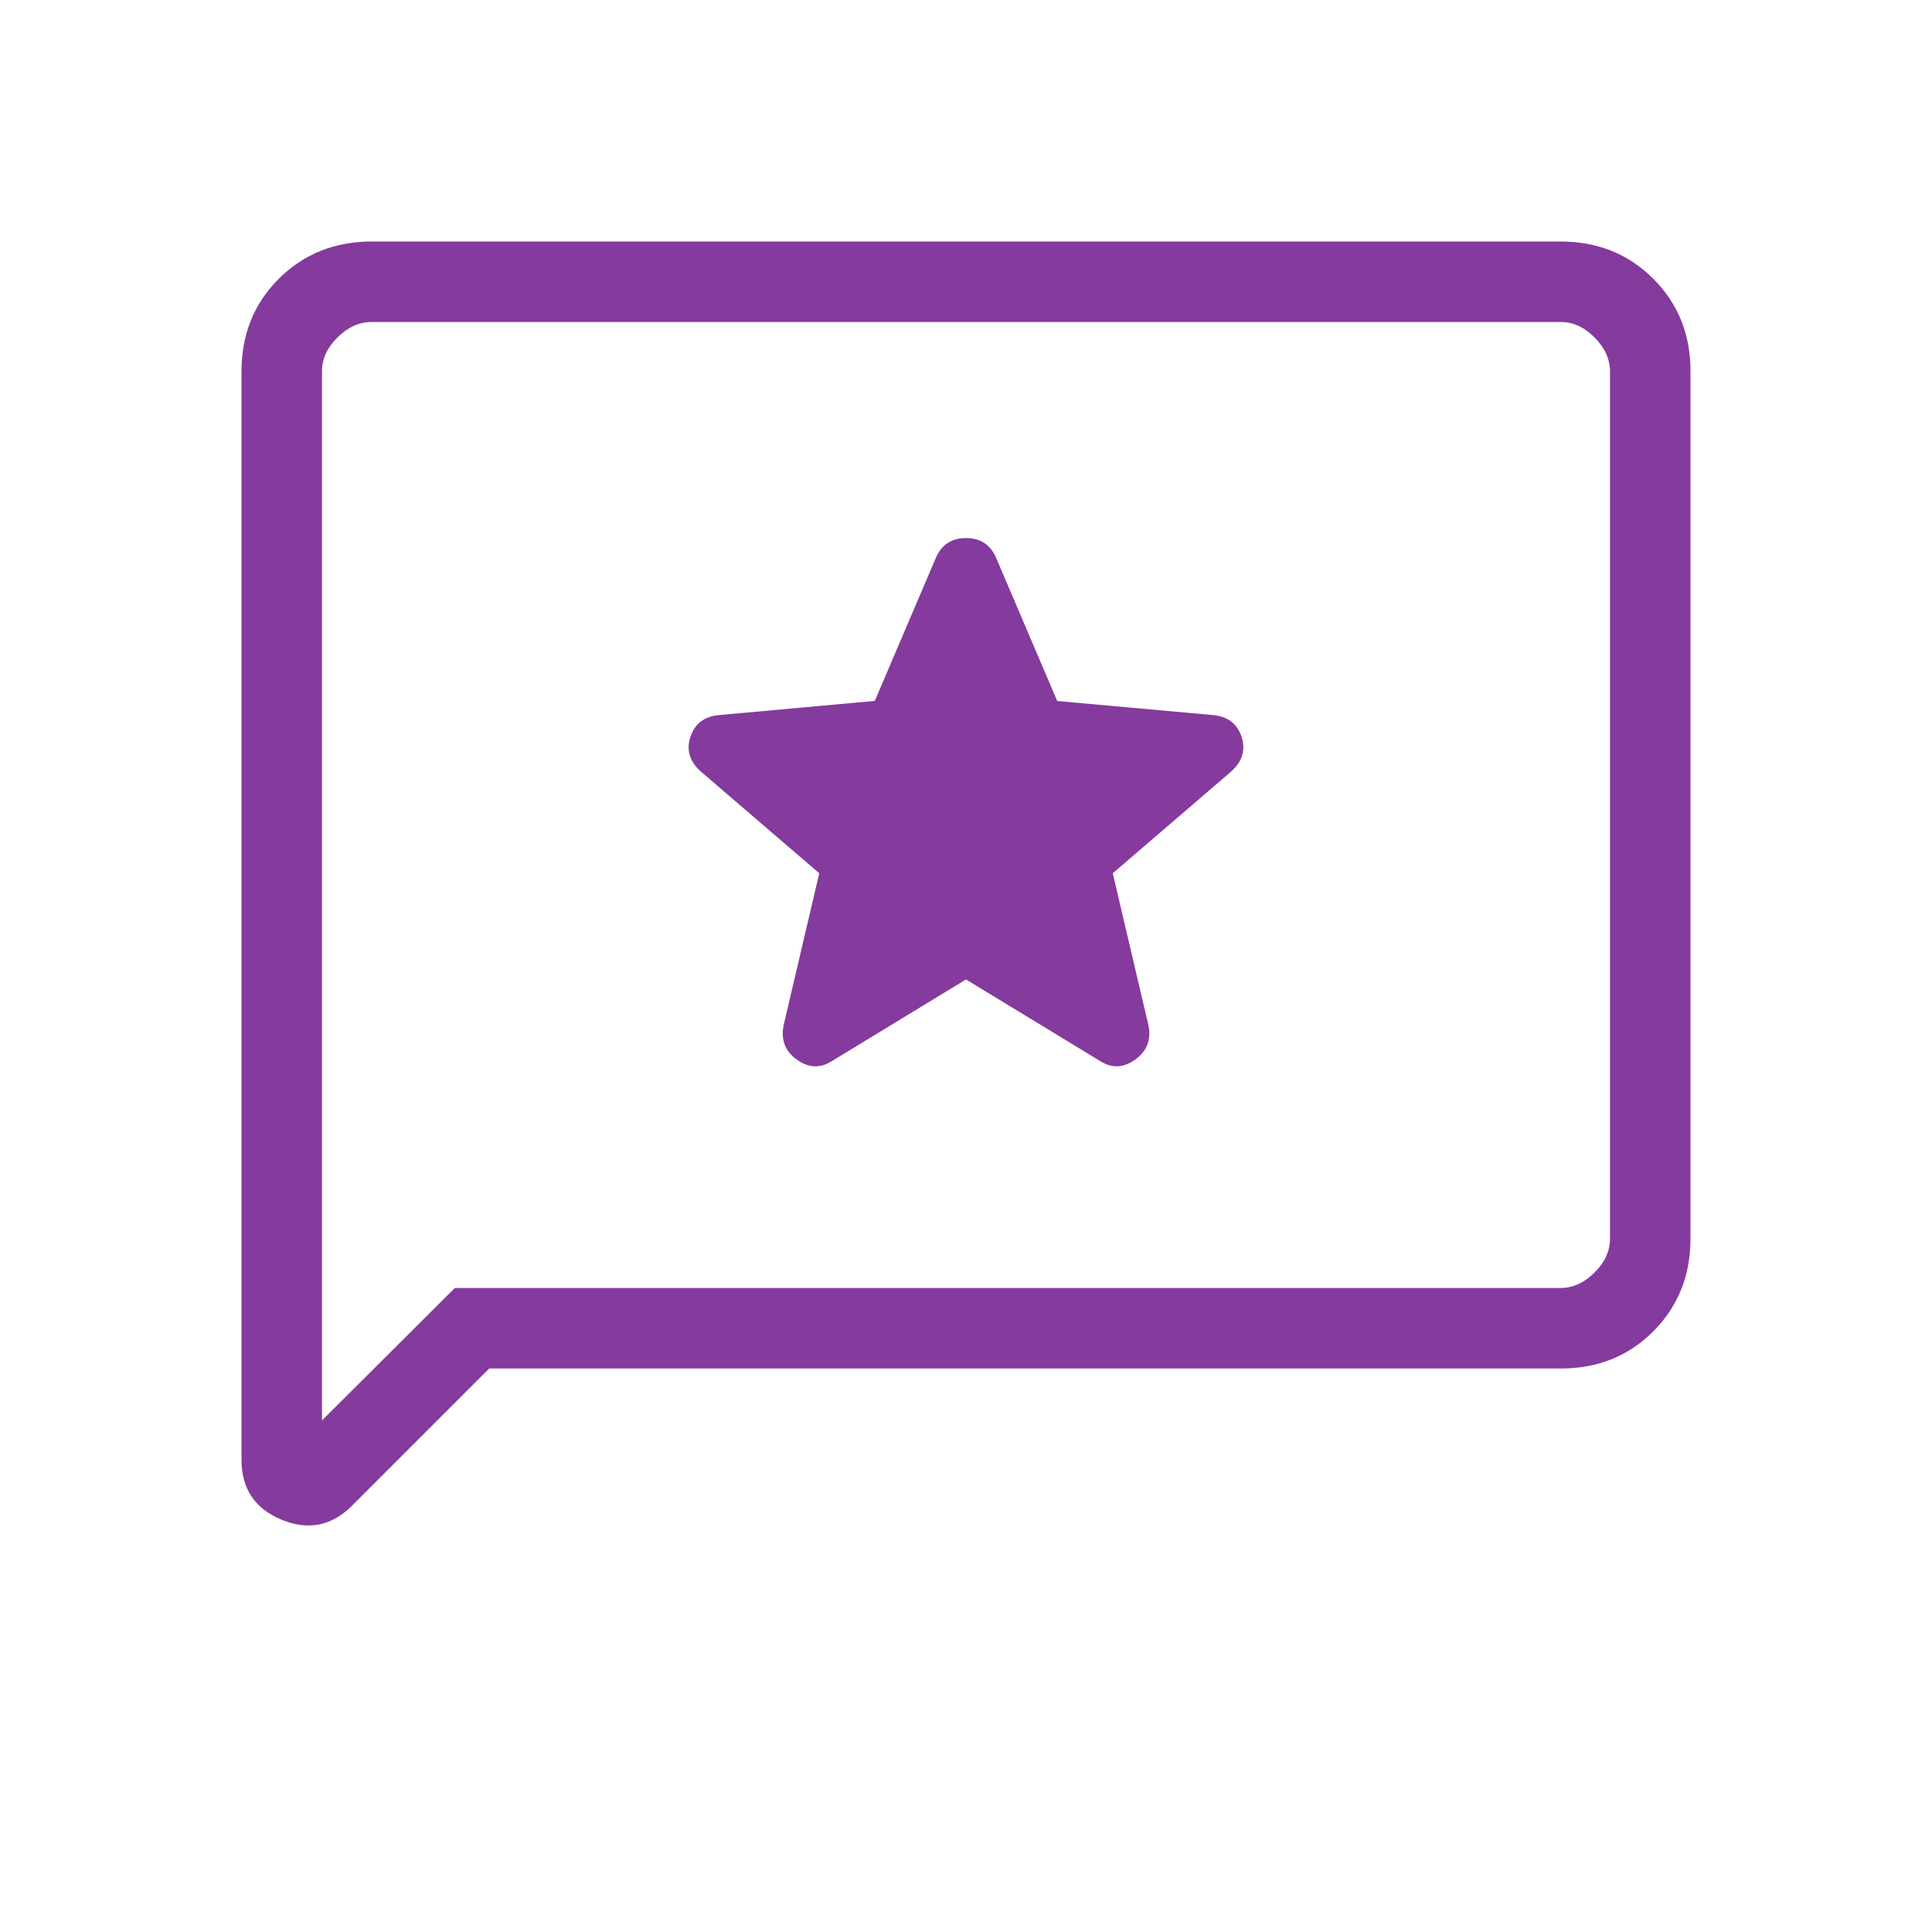 <svg xmlns="http://www.w3.org/2000/svg" width="24" height="24" viewBox="0 0 24 24" fill="none"><path d="M12 12.167L13.67 13.183C13.814 13.274 13.959 13.266 14.104 13.161C14.249 13.055 14.303 12.913 14.266 12.735L13.823 10.848L15.293 9.585C15.433 9.46 15.476 9.316 15.423 9.153C15.37 8.99 15.252 8.9 15.069 8.883L13.133 8.708L12.373 6.927C12.302 6.765 12.178 6.684 12 6.684C11.822 6.684 11.698 6.765 11.627 6.927L10.867 8.707L8.931 8.883C8.749 8.9 8.631 8.99 8.577 9.153C8.523 9.316 8.566 9.46 8.707 9.585L10.177 10.848L9.735 12.734C9.698 12.913 9.751 13.055 9.896 13.161C10.041 13.267 10.186 13.274 10.331 13.183L12 12.167ZM6.077 17L4.373 18.704C4.12 18.957 3.828 19.015 3.497 18.878C3.166 18.741 3 18.493 3 18.133V4.616C3 4.155 3.154 3.771 3.463 3.463C3.772 3.155 4.156 3.001 4.616 3H19.385C19.845 3 20.229 3.154 20.538 3.463C20.847 3.772 21.001 4.156 21 4.616V15.385C21 15.845 20.846 16.229 20.538 16.538C20.23 16.847 19.846 17.001 19.385 17H6.077ZM5.65 16H19.385C19.538 16 19.679 15.936 19.808 15.808C19.937 15.68 20.001 15.539 20 15.385V4.615C20 4.462 19.936 4.321 19.808 4.192C19.68 4.063 19.539 3.999 19.385 4H4.615C4.462 4 4.321 4.064 4.192 4.192C4.063 4.32 3.999 4.461 4 4.615V17.645L5.65 16Z" fill="#853A9D"></path></svg>